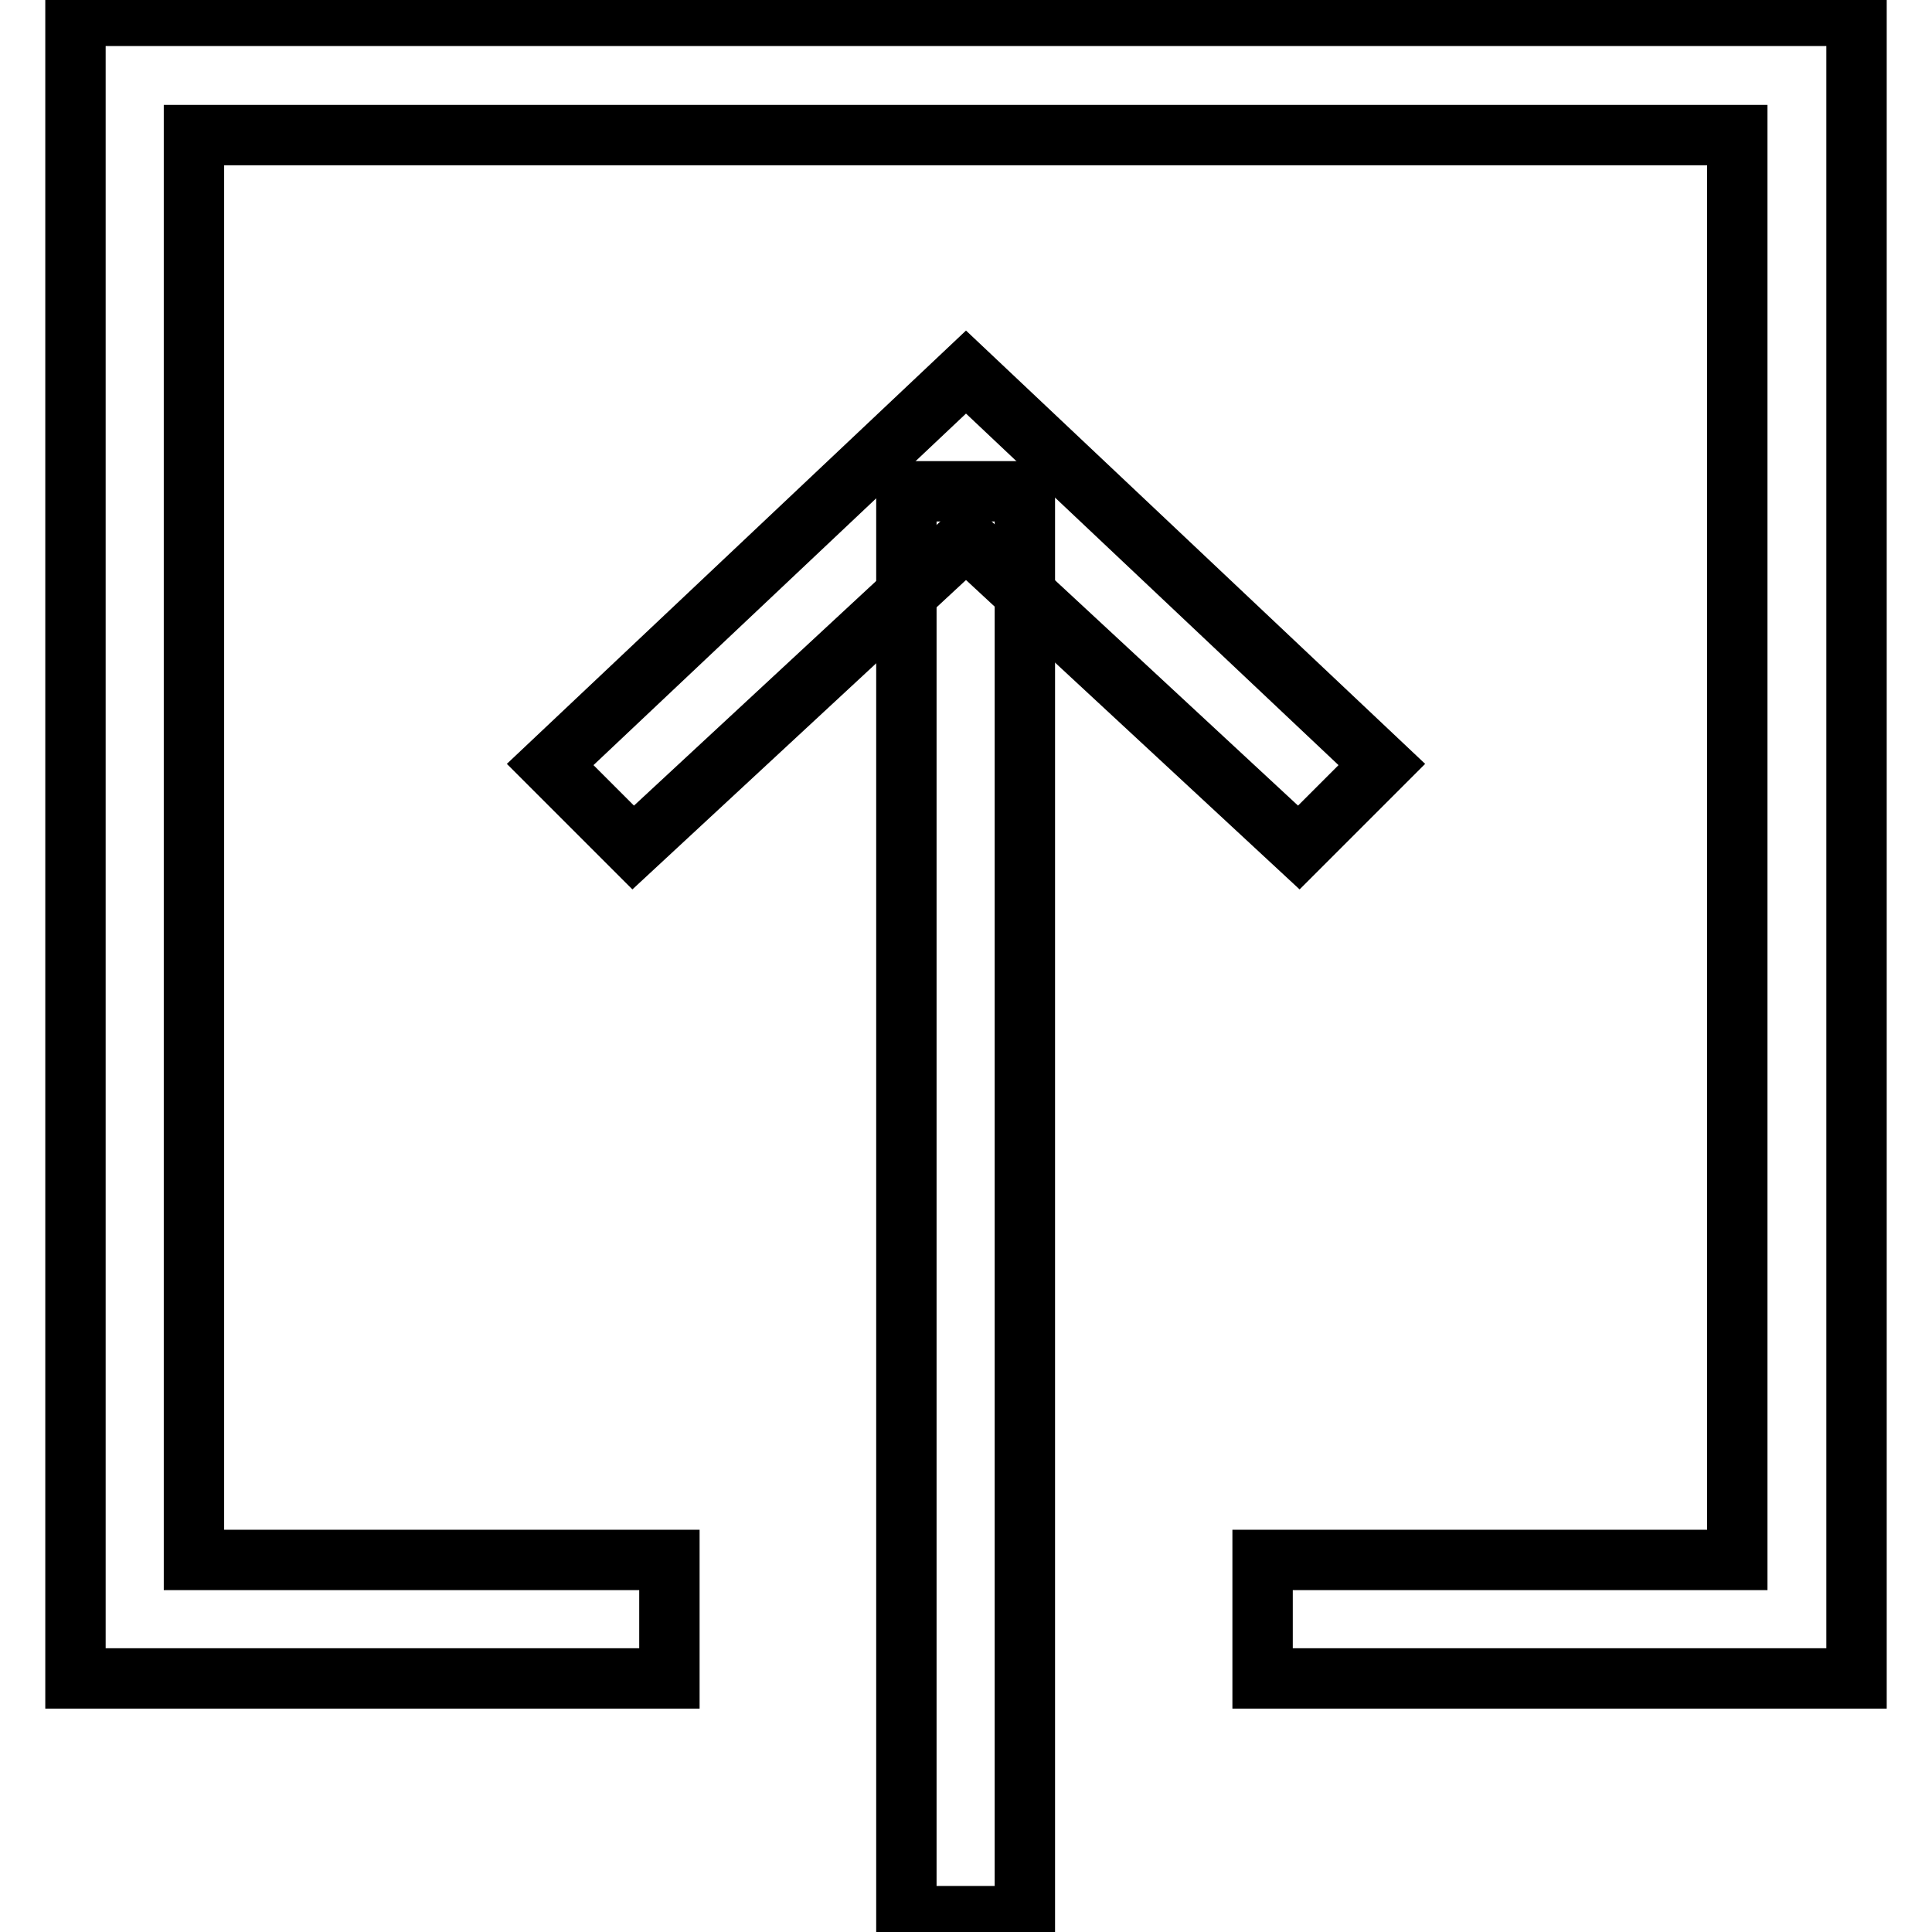 <?xml version="1.0" encoding="utf-8"?>
<!-- Svg Vector Icons : http://www.onlinewebfonts.com/icon -->
<!DOCTYPE svg PUBLIC "-//W3C//DTD SVG 1.1//EN" "http://www.w3.org/Graphics/SVG/1.1/DTD/svg11.dtd">
<svg version="1.1" xmlns="http://www.w3.org/2000/svg" xmlns:xlink="http://www.w3.org/1999/xlink" x="0px" y="0px" viewBox="0 0 256 256" enable-background="new 0 0 256 256" xml:space="preserve">
<g> <path stroke-width="8" fill-opacity="0" stroke="#000000"  d="M120.1,65.1h15.7v188.8h-15.7V65.1z"/> <path stroke-width="8" fill-opacity="0" stroke="#000000"  d="M25.7,17.9h204.5v188.8h-62.9v15.7H246V2.1H10v220.3h78.7v-15.7H25.7V17.9z"/> <path stroke-width="8" fill-opacity="0" stroke="#000000"  d="M72.9,101.3l11,11L128,71.4l44.1,40.9l11-11L128,49.3L72.9,101.3z"/></g>
</svg>